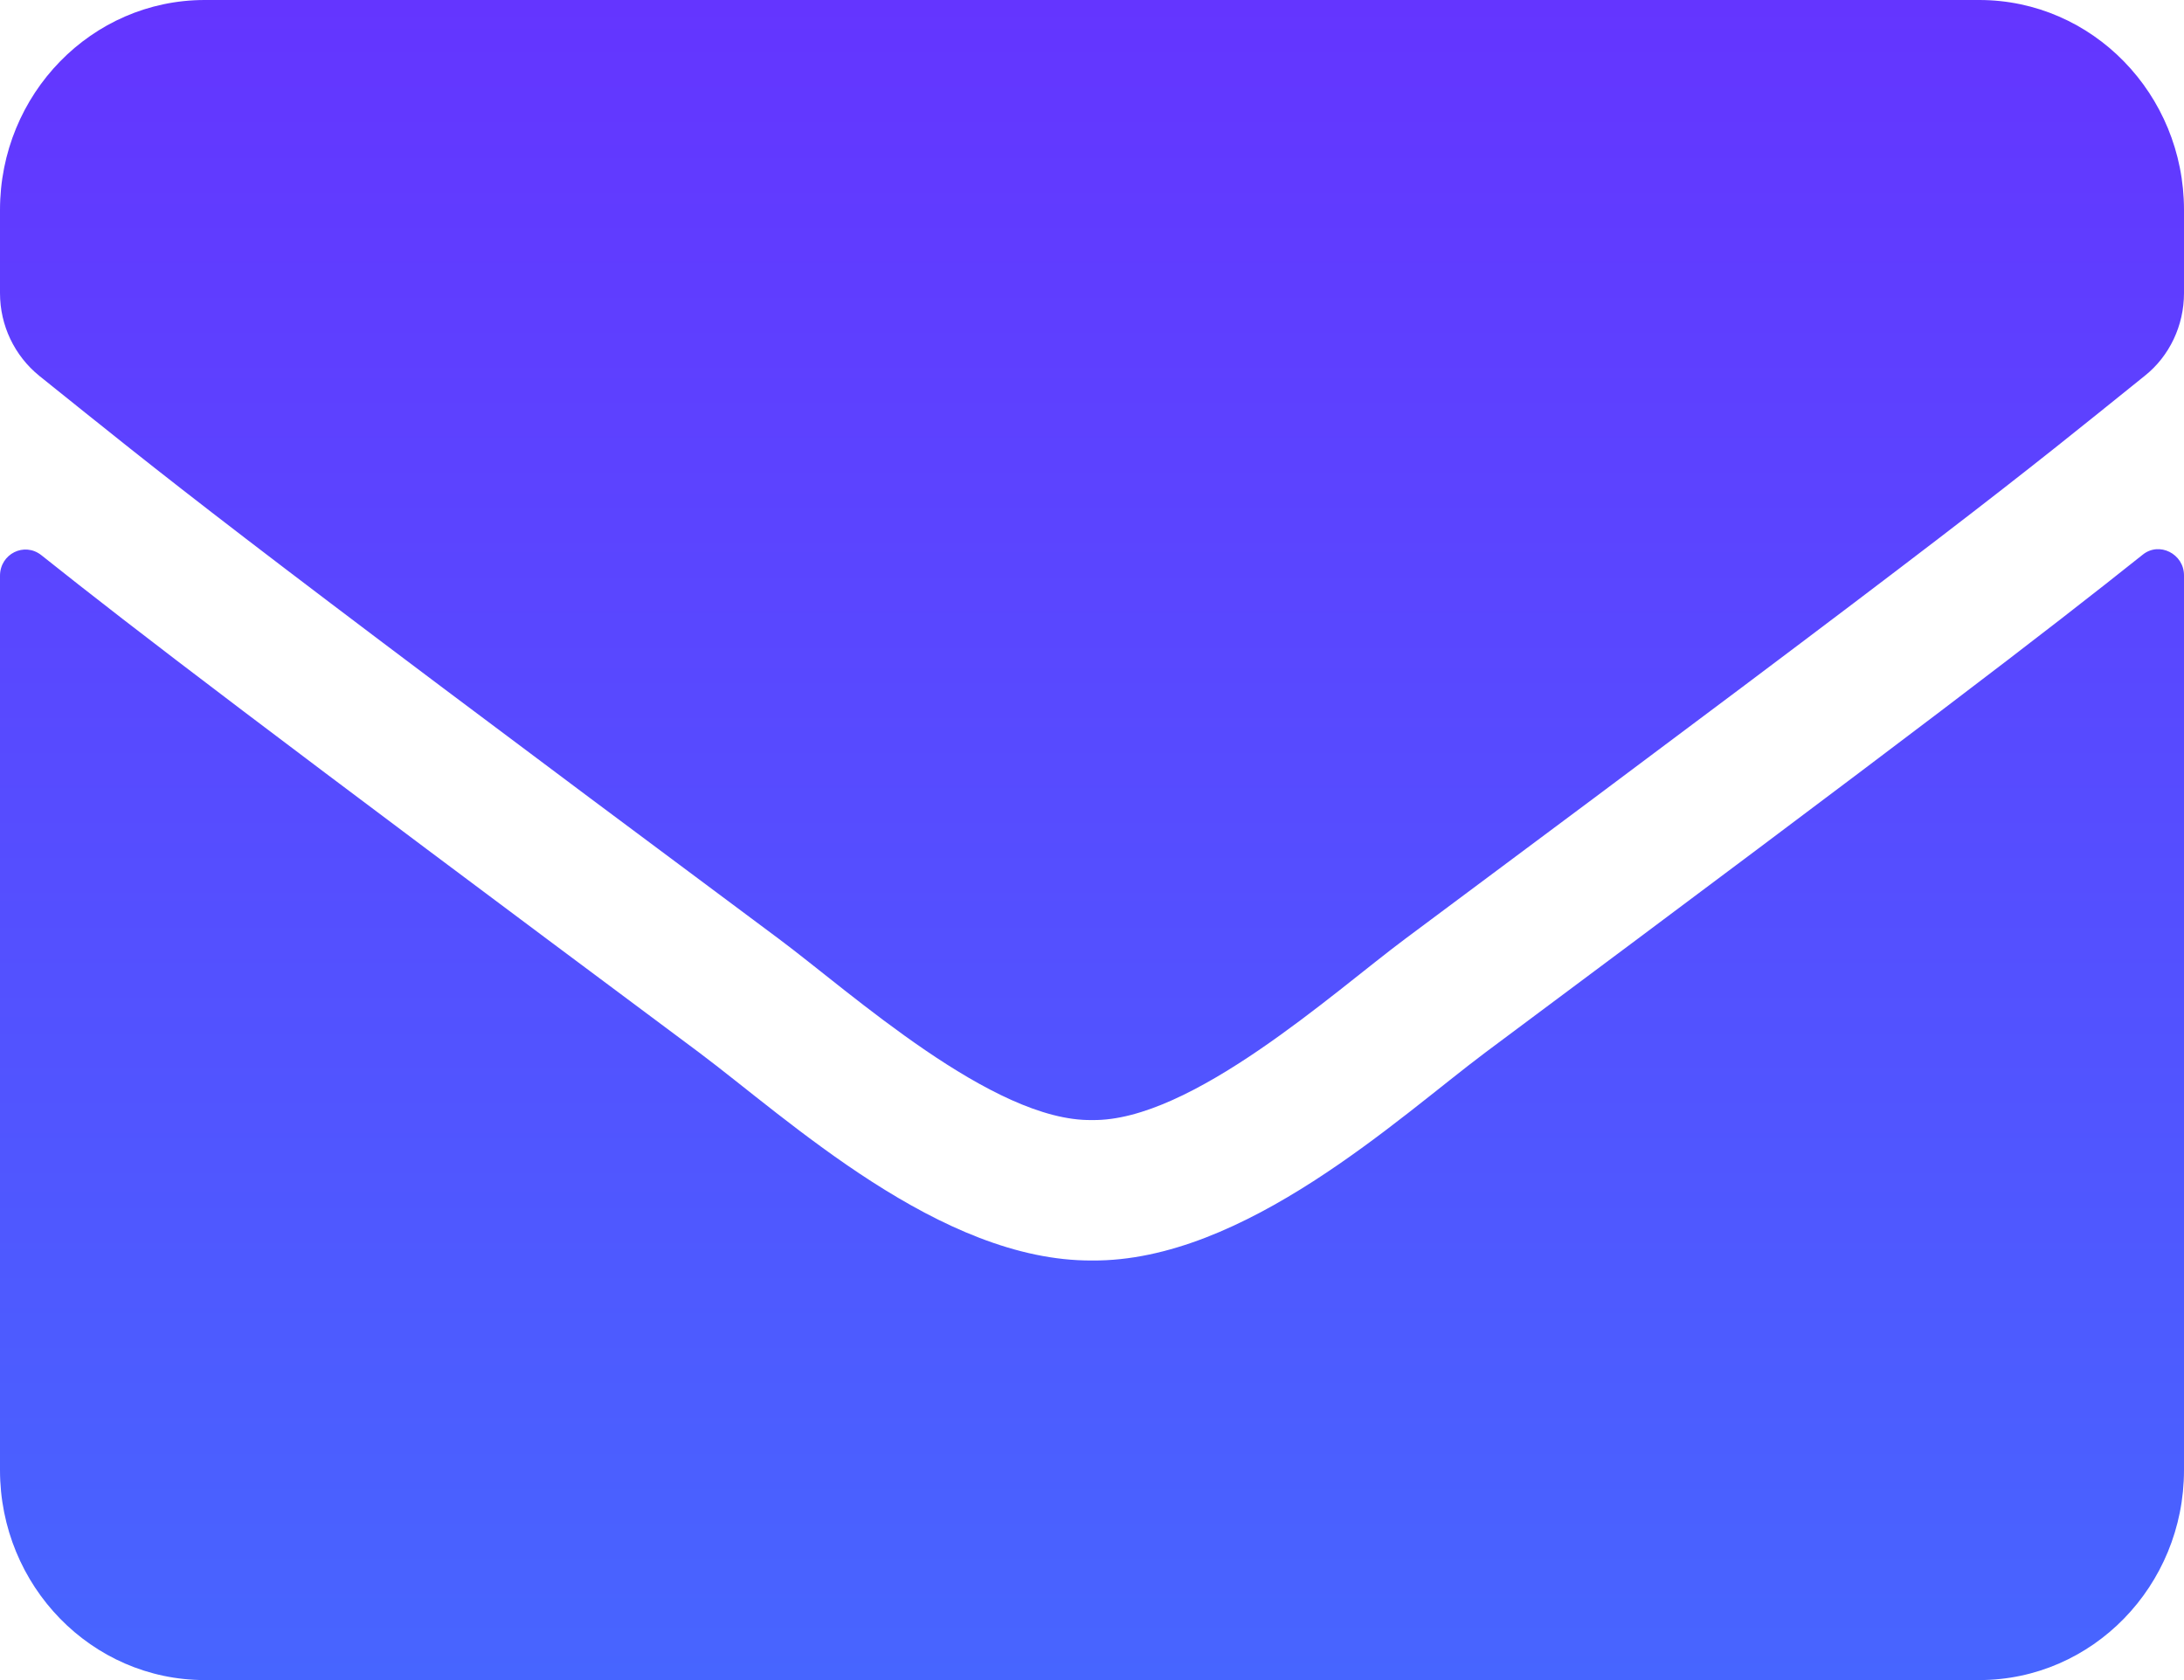<svg width="78" height="60" viewBox="0 0 78 60" fill="none" xmlns="http://www.w3.org/2000/svg">
<path d="M76.522 19.812C77.116 19.328 78 19.781 78 20.547V52.5C78 56.641 74.725 60 70.688 60H7.312C3.275 60 0 56.641 0 52.5V20.562C0 19.781 0.868 19.344 1.478 19.828C4.89 22.547 9.415 26 24.954 37.578C28.168 39.984 33.592 45.047 39 45.016C44.439 45.062 49.969 39.891 53.061 37.578C68.6 26 73.11 22.531 76.522 19.812ZM39 40C42.534 40.062 47.623 35.438 50.182 33.531C70.398 18.484 71.937 17.172 76.598 13.422C77.482 12.719 78 11.625 78 10.469V7.5C78 3.359 74.725 0 70.688 0H7.312C3.275 0 0 3.359 0 7.5V10.469C0 11.625 0.518 12.703 1.402 13.422C6.063 17.156 7.602 18.484 27.818 33.531C30.377 35.438 35.466 40.062 39 40Z" fill="url(#paint0_linear_197_2122)"/>
<defs>
<linearGradient id="paint0_linear_197_2122" x1="39" y1="0" x2="39" y2="97.557" gradientUnits="userSpaceOnUse">
<stop stop-color="#6435FF"/>
<stop offset="1" stop-color="#3583FF"/>
</linearGradient>
</defs>
</svg>
